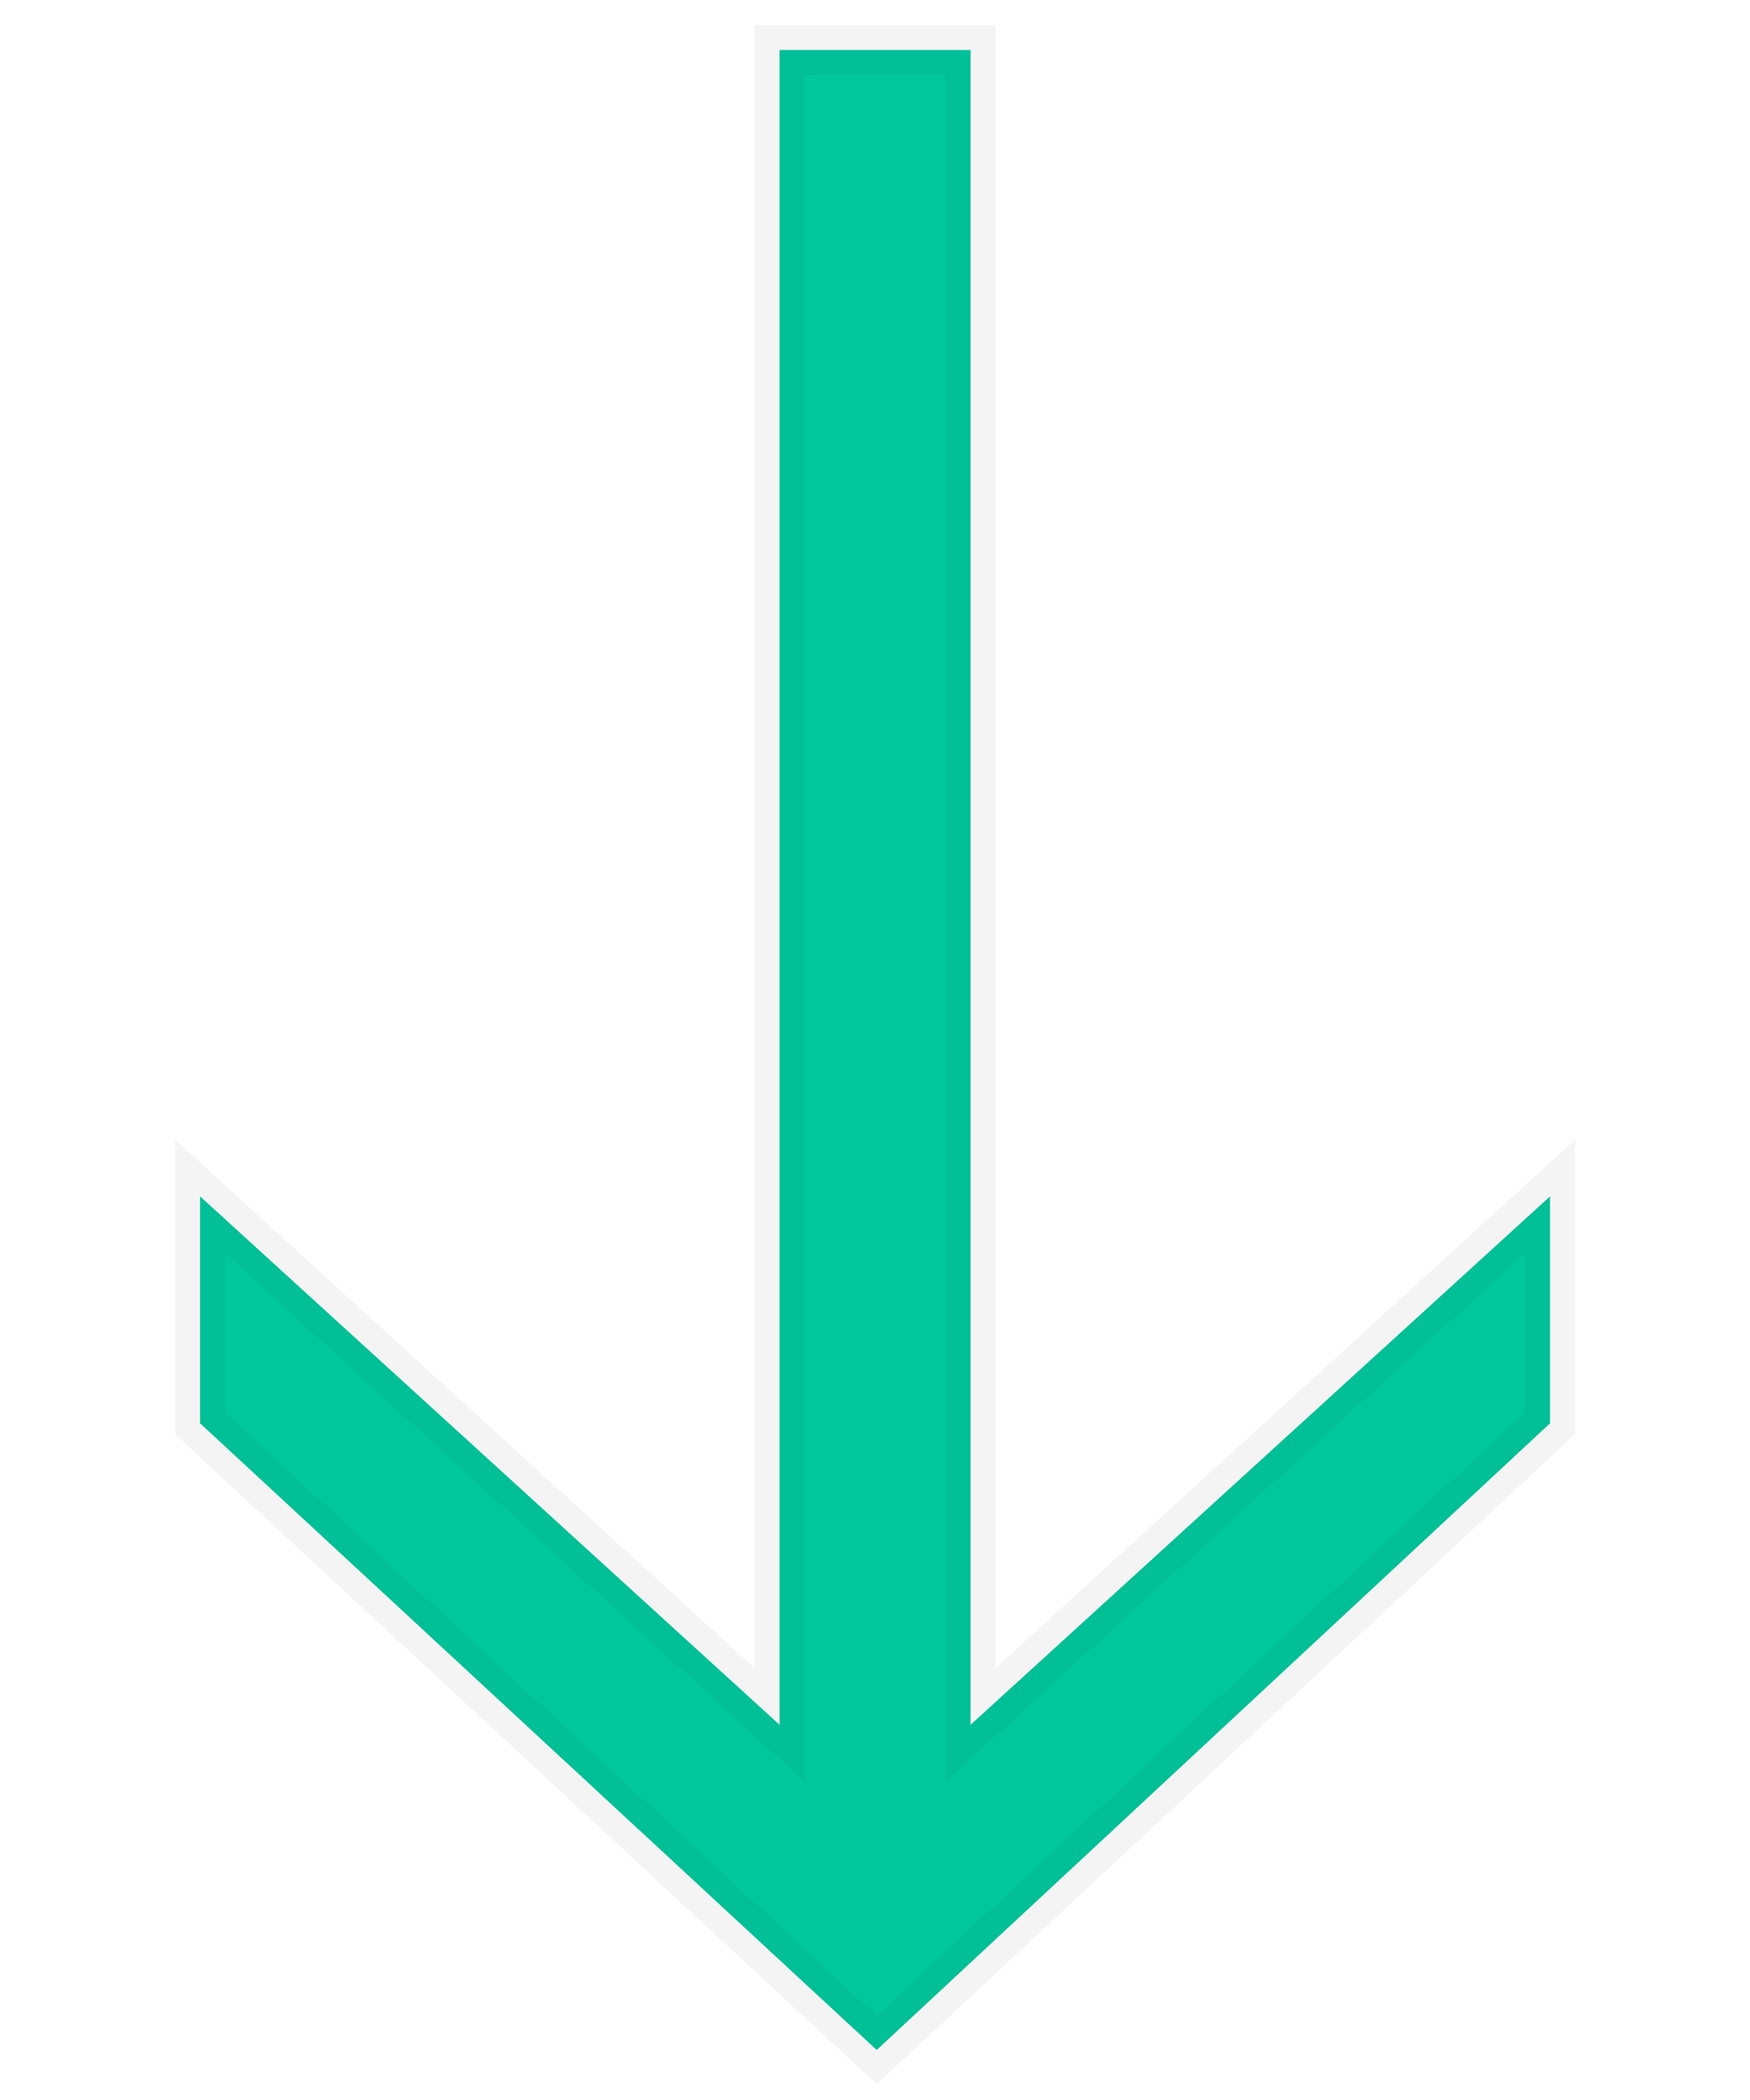 <svg width="35" height="42" viewBox="0 0 35 42" fill="none" xmlns="http://www.w3.org/2000/svg">
<path d="M31.001 28.466L17.534 41L4.001 28.466L4.001 23.927L15.591 34.496L15.591 1L19.411 1L19.411 34.496L31.001 23.927L31.001 28.466Z" fill="#00C79C" stroke="#191919" stroke-opacity="0.05"/>
</svg>
